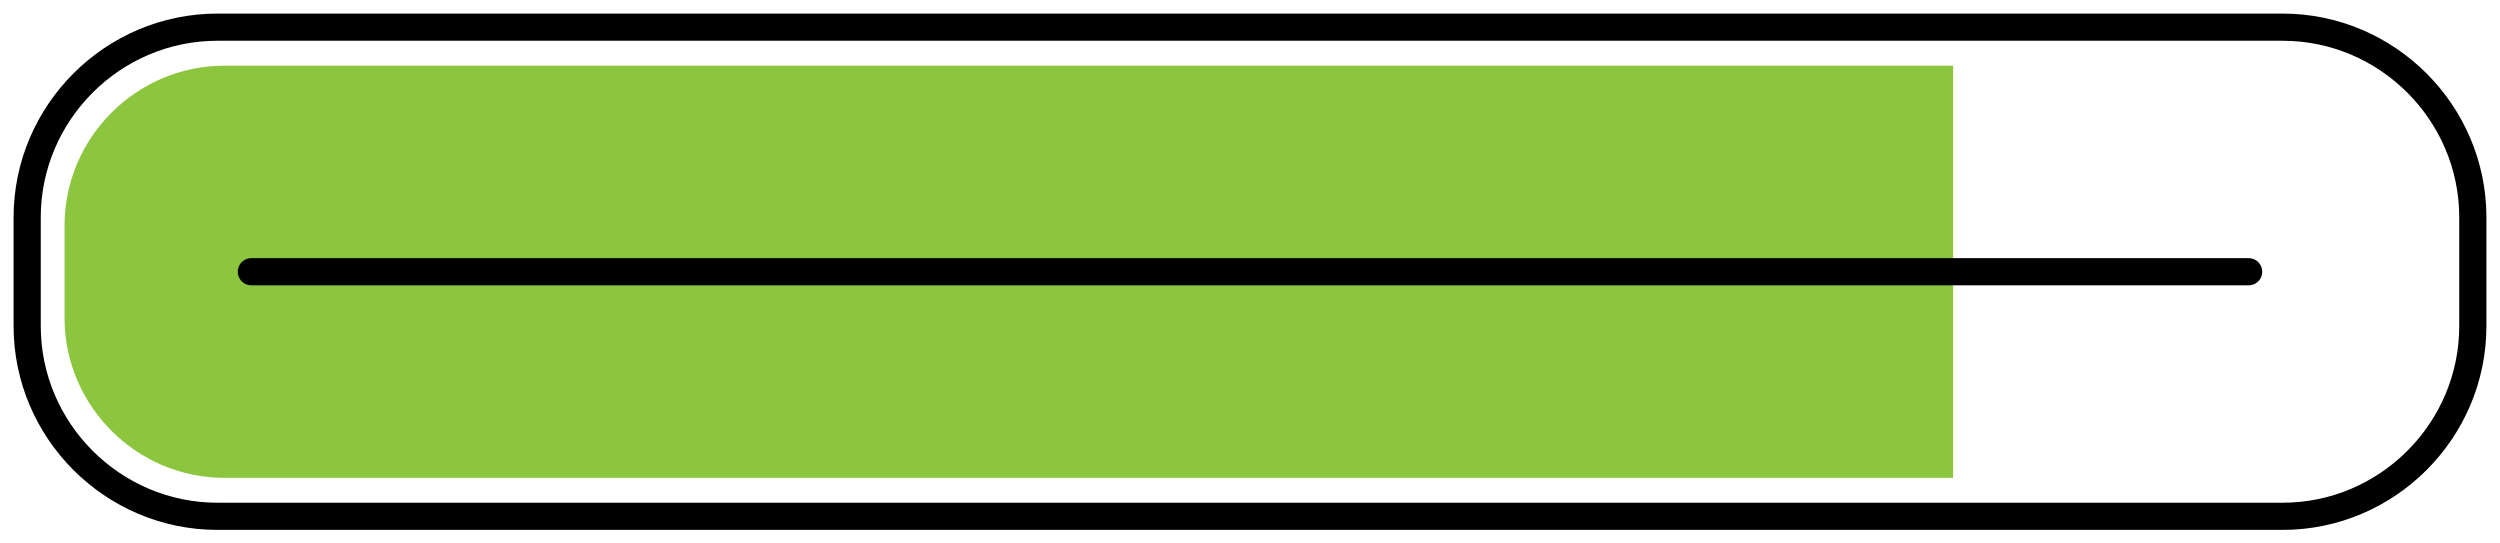 <?xml version="1.0" encoding="utf-8"?>
<!-- Generator: Adobe Illustrator 16.0.0, SVG Export Plug-In . SVG Version: 6.00 Build 0)  -->
<!DOCTYPE svg PUBLIC "-//W3C//DTD SVG 1.1//EN" "http://www.w3.org/Graphics/SVG/1.1/DTD/svg11.dtd">
<svg version="1.1" id="Calque_1" xmlns="http://www.w3.org/2000/svg" xmlns:xlink="http://www.w3.org/1999/xlink" x="0px" y="0px"
	 width="92px" height="20px" viewBox="0 0 92 20" enable-background="new 0 0 92 20" xml:space="preserve">
<path fill="#8CC63F" d="M71.875,2.417H8.26c-3.236,0-5.885,2.648-5.885,5.885v3.396c0,3.237,2.648,5.887,5.885,5.887h63.615V2.417z"
	/>
<path fill="none" stroke="#000000" stroke-miterlimit="10" d="M84,19H8c-3.85,0-7-3.15-7-7V8c0-3.85,3.15-7,7-7h76
	c3.85,0,7,3.15,7,7v4C91,15.85,87.85,19,84,19z"/>
<path fill="none" stroke="#000000" stroke-linecap="round" stroke-linejoin="round" stroke-miterlimit="10" d="M82.75,10H9.25H82.75
	z"/>
</svg>
